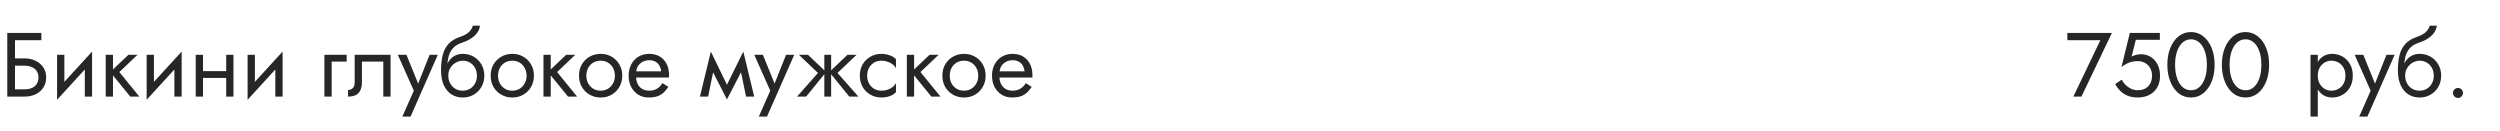 <?xml version="1.0" encoding="UTF-8"?> <svg xmlns="http://www.w3.org/2000/svg" width="440" height="23" viewBox="0 0 440 23" fill="none"> <path d="M2.032 11.56H4.32C4.8 11.56 5.221 11.64 5.584 11.8C5.957 11.949 6.245 12.179 6.448 12.488C6.661 12.797 6.768 13.181 6.768 13.64C6.768 14.099 6.661 14.483 6.448 14.792C6.245 15.101 5.957 15.336 5.584 15.496C5.221 15.645 4.8 15.72 4.32 15.72H2.032V17H4.32C5.045 17 5.691 16.867 6.256 16.6C6.832 16.323 7.285 15.933 7.616 15.432C7.957 14.92 8.128 14.323 8.128 13.64C8.128 12.947 7.957 12.349 7.616 11.848C7.285 11.347 6.832 10.963 6.256 10.696C5.691 10.419 5.045 10.28 4.32 10.28H2.032V11.56ZM1.28 5.8V17H2.64V7.08H7.28V5.8H1.28ZM16.126 10.92L16.206 9.08L10.126 15.72L10.046 17.56L16.126 10.92ZM11.326 9.64H10.046V17.56L11.326 15.8V9.64ZM16.206 9.08L14.926 10.84V17H16.206V9.08ZM18.604 9.64V17H19.884V9.64H18.604ZM22.604 9.64L19.404 12.68L22.924 17H24.524L21.004 12.68L24.204 9.64H22.604ZM31.891 10.92L31.971 9.08L25.891 15.72L25.811 17.56L31.891 10.92ZM27.091 9.64H25.811V17.56L27.091 15.8V9.64ZM31.971 9.08L30.691 10.84V17H31.971V9.08ZM35.202 13.72H40.642V12.52H35.202V13.72ZM39.81 9.64V17H41.09V9.64H39.81ZM34.45 9.64V17H35.73V9.64H34.45ZM49.657 10.92L49.737 9.08L43.657 15.72L43.577 17.56L49.657 10.92ZM44.857 9.64H43.577V17.56L44.857 15.8V9.64ZM49.737 9.08L48.457 10.84V17H49.737V9.08ZM57.093 9.64V17H58.373V10.84H61.013V9.64H57.093ZM68.742 9.64H62.422V14.44C62.422 14.963 62.304 15.325 62.07 15.528C61.846 15.731 61.574 15.832 61.254 15.832V17C61.808 17 62.267 16.909 62.63 16.728C62.992 16.536 63.259 16.253 63.43 15.88C63.611 15.496 63.702 15.016 63.702 14.44V10.84H67.462V17H68.742V9.64ZM77.056 9.64H75.616L73.344 15.336L73.872 15.4L71.536 9.64H70.016L72.832 15.96L70.816 20.52H72.256L77.056 9.64ZM81.43 10.68C81.91 10.68 82.337 10.792 82.71 11.016C83.094 11.24 83.393 11.555 83.606 11.96C83.831 12.355 83.942 12.808 83.942 13.32C83.942 13.832 83.831 14.285 83.606 14.68C83.393 15.075 83.094 15.389 82.71 15.624C82.337 15.848 81.91 15.96 81.43 15.96C80.951 15.96 80.519 15.848 80.135 15.624C79.761 15.389 79.463 15.075 79.239 14.68C79.014 14.285 78.903 13.832 78.903 13.32L77.623 12.36C77.623 13.416 77.788 14.301 78.118 15.016C78.46 15.731 78.918 16.269 79.495 16.632C80.07 16.984 80.716 17.16 81.43 17.16C82.156 17.16 82.801 16.995 83.367 16.664C83.942 16.333 84.396 15.88 84.727 15.304C85.068 14.717 85.239 14.056 85.239 13.32C85.239 12.573 85.068 11.912 84.727 11.336C84.396 10.76 83.942 10.307 83.367 9.976C82.801 9.645 82.156 9.48 81.43 9.48V10.68ZM78.326 13.32H78.903C78.903 12.893 78.977 12.52 79.126 12.2C79.287 11.869 79.489 11.592 79.734 11.368C79.99 11.144 80.268 10.973 80.567 10.856C80.865 10.739 81.153 10.68 81.43 10.68V9.48C80.972 9.48 80.55 9.571 80.166 9.752C79.793 9.923 79.468 10.173 79.191 10.504C78.913 10.835 78.7 11.24 78.55 11.72C78.401 12.189 78.326 12.723 78.326 13.32ZM77.623 12.36L78.743 13.208V11.56C78.743 11.027 78.812 10.493 78.951 9.96C79.089 9.416 79.34 8.931 79.703 8.504C80.076 8.077 80.593 7.757 81.254 7.544C81.841 7.352 82.364 7.112 82.823 6.824C83.292 6.536 83.671 6.2 83.959 5.816C84.246 5.421 84.417 4.989 84.471 4.52H83.207C83.132 4.904 82.913 5.272 82.55 5.624C82.198 5.965 81.66 6.259 80.934 6.504C80.081 6.792 79.409 7.208 78.918 7.752C78.439 8.285 78.103 8.936 77.91 9.704C77.719 10.472 77.623 11.357 77.623 12.36ZM86.357 13.32C86.357 14.056 86.522 14.717 86.853 15.304C87.194 15.88 87.653 16.333 88.229 16.664C88.805 16.995 89.45 17.16 90.165 17.16C90.89 17.16 91.535 16.995 92.101 16.664C92.677 16.333 93.13 15.88 93.461 15.304C93.802 14.717 93.973 14.056 93.973 13.32C93.973 12.573 93.802 11.912 93.461 11.336C93.13 10.76 92.677 10.307 92.101 9.976C91.535 9.645 90.89 9.48 90.165 9.48C89.45 9.48 88.805 9.645 88.229 9.976C87.653 10.307 87.194 10.76 86.853 11.336C86.522 11.912 86.357 12.573 86.357 13.32ZM87.653 13.32C87.653 12.808 87.76 12.355 87.973 11.96C88.197 11.555 88.496 11.24 88.869 11.016C89.253 10.792 89.685 10.68 90.165 10.68C90.645 10.68 91.072 10.792 91.445 11.016C91.829 11.24 92.127 11.555 92.341 11.96C92.565 12.355 92.677 12.808 92.677 13.32C92.677 13.832 92.565 14.285 92.341 14.68C92.127 15.075 91.829 15.389 91.445 15.624C91.072 15.848 90.645 15.96 90.165 15.96C89.685 15.96 89.253 15.848 88.869 15.624C88.496 15.389 88.197 15.075 87.973 14.68C87.76 14.285 87.653 13.832 87.653 13.32ZM95.651 9.64V17H96.931V9.64H95.651ZM99.651 9.64L96.451 12.68L99.971 17H101.571L98.051 12.68L101.251 9.64H99.651ZM101.904 13.32C101.904 14.056 102.069 14.717 102.4 15.304C102.741 15.88 103.2 16.333 103.776 16.664C104.352 16.995 104.997 17.16 105.712 17.16C106.437 17.16 107.082 16.995 107.648 16.664C108.224 16.333 108.677 15.88 109.008 15.304C109.349 14.717 109.52 14.056 109.52 13.32C109.52 12.573 109.349 11.912 109.008 11.336C108.677 10.76 108.224 10.307 107.648 9.976C107.082 9.645 106.437 9.48 105.712 9.48C104.997 9.48 104.352 9.645 103.776 9.976C103.2 10.307 102.741 10.76 102.4 11.336C102.069 11.912 101.904 12.573 101.904 13.32ZM103.2 13.32C103.2 12.808 103.306 12.355 103.52 11.96C103.744 11.555 104.042 11.24 104.416 11.016C104.8 10.792 105.232 10.68 105.712 10.68C106.192 10.68 106.618 10.792 106.992 11.016C107.376 11.24 107.674 11.555 107.888 11.96C108.112 12.355 108.224 12.808 108.224 13.32C108.224 13.832 108.112 14.285 107.888 14.68C107.674 15.075 107.376 15.389 106.992 15.624C106.618 15.848 106.192 15.96 105.712 15.96C105.232 15.96 104.8 15.848 104.416 15.624C104.042 15.389 103.744 15.075 103.52 14.68C103.306 14.285 103.2 13.832 103.2 13.32ZM111.454 13.64H117.742C117.753 13.576 117.758 13.512 117.758 13.448C117.758 13.384 117.758 13.32 117.758 13.256C117.758 12.477 117.614 11.811 117.326 11.256C117.038 10.691 116.633 10.253 116.11 9.944C115.587 9.635 114.979 9.48 114.286 9.48C113.657 9.48 113.086 9.608 112.574 9.864C112.073 10.12 111.662 10.477 111.342 10.936C111.022 11.395 110.809 11.928 110.702 12.536C110.681 12.664 110.665 12.792 110.654 12.92C110.643 13.048 110.638 13.181 110.638 13.32C110.638 14.056 110.787 14.717 111.086 15.304C111.395 15.88 111.811 16.333 112.334 16.664C112.867 16.995 113.465 17.16 114.126 17.16C114.766 17.16 115.299 17.085 115.726 16.936C116.153 16.776 116.515 16.557 116.814 16.28C117.113 15.992 117.385 15.661 117.63 15.288L116.59 14.632C116.43 14.899 116.238 15.133 116.014 15.336C115.79 15.528 115.534 15.683 115.246 15.8C114.969 15.907 114.649 15.96 114.286 15.96C113.806 15.96 113.39 15.859 113.038 15.656C112.686 15.453 112.414 15.155 112.222 14.76C112.03 14.365 111.934 13.885 111.934 13.32L111.966 12.84C111.966 12.381 112.067 11.987 112.27 11.656C112.483 11.315 112.766 11.053 113.118 10.872C113.47 10.691 113.859 10.6 114.286 10.6C114.713 10.6 115.07 10.685 115.358 10.856C115.657 11.016 115.886 11.245 116.046 11.544C116.217 11.832 116.323 12.168 116.366 12.552H111.454V13.64ZM131.301 17H132.741L130.821 9.08L130.101 11.16L131.301 17ZM127.461 15.896L127.941 17.496L130.981 11.64L130.821 9.08L127.461 15.896ZM127.941 17.496L128.421 15.896L125.109 9.08L124.949 11.64L127.941 17.496ZM123.189 17H124.629L125.829 11.16L125.109 9.08L123.189 17ZM139.79 9.64H138.35L136.078 15.336L136.606 15.4L134.27 9.64H132.75L135.566 15.96L133.55 20.52H134.99L139.79 9.64ZM149.161 9.64L145.961 12.68L149.481 17H151.081L147.401 12.84L150.761 9.64H149.161ZM146.281 9.64H145.081V17H146.281V9.64ZM142.201 9.64H140.601L143.961 12.84L140.281 17H141.881L145.401 12.68L142.201 9.64ZM152.62 13.32C152.62 12.808 152.726 12.355 152.94 11.96C153.164 11.555 153.462 11.24 153.836 11.016C154.22 10.792 154.652 10.68 155.132 10.68C155.526 10.68 155.894 10.744 156.236 10.872C156.588 10.989 156.892 11.149 157.148 11.352C157.404 11.555 157.585 11.779 157.692 12.024V10.424C157.436 10.125 157.068 9.896 156.588 9.736C156.118 9.565 155.633 9.48 155.132 9.48C154.417 9.48 153.772 9.645 153.196 9.976C152.62 10.307 152.161 10.76 151.82 11.336C151.489 11.912 151.324 12.573 151.324 13.32C151.324 14.056 151.489 14.717 151.82 15.304C152.161 15.88 152.62 16.333 153.196 16.664C153.772 16.995 154.417 17.16 155.132 17.16C155.633 17.16 156.118 17.08 156.588 16.92C157.068 16.749 157.436 16.515 157.692 16.216V14.616C157.585 14.851 157.404 15.075 157.148 15.288C156.892 15.491 156.588 15.656 156.236 15.784C155.894 15.901 155.526 15.96 155.132 15.96C154.652 15.96 154.22 15.848 153.836 15.624C153.462 15.389 153.164 15.075 152.94 14.68C152.726 14.285 152.62 13.832 152.62 13.32ZM159.604 9.64V17H160.884V9.64H159.604ZM163.604 9.64L160.404 12.68L163.924 17H165.524L162.004 12.68L165.204 9.64H163.604ZM165.857 13.32C165.857 14.056 166.022 14.717 166.353 15.304C166.694 15.88 167.153 16.333 167.729 16.664C168.305 16.995 168.95 17.16 169.665 17.16C170.39 17.16 171.036 16.995 171.601 16.664C172.177 16.333 172.63 15.88 172.961 15.304C173.302 14.717 173.473 14.056 173.473 13.32C173.473 12.573 173.302 11.912 172.961 11.336C172.63 10.76 172.177 10.307 171.601 9.976C171.036 9.645 170.39 9.48 169.665 9.48C168.95 9.48 168.305 9.645 167.729 9.976C167.153 10.307 166.694 10.76 166.353 11.336C166.022 11.912 165.857 12.573 165.857 13.32ZM167.153 13.32C167.153 12.808 167.26 12.355 167.473 11.96C167.697 11.555 167.996 11.24 168.369 11.016C168.753 10.792 169.185 10.68 169.665 10.68C170.145 10.68 170.572 10.792 170.945 11.016C171.329 11.24 171.628 11.555 171.841 11.96C172.065 12.355 172.177 12.808 172.177 13.32C172.177 13.832 172.065 14.285 171.841 14.68C171.628 15.075 171.329 15.389 170.945 15.624C170.572 15.848 170.145 15.96 169.665 15.96C169.185 15.96 168.753 15.848 168.369 15.624C167.996 15.389 167.697 15.075 167.473 14.68C167.26 14.285 167.153 13.832 167.153 13.32ZM175.407 13.64H181.695C181.706 13.576 181.711 13.512 181.711 13.448C181.711 13.384 181.711 13.32 181.711 13.256C181.711 12.477 181.567 11.811 181.279 11.256C180.991 10.691 180.586 10.253 180.063 9.944C179.541 9.635 178.933 9.48 178.239 9.48C177.61 9.48 177.039 9.608 176.527 9.864C176.026 10.12 175.615 10.477 175.295 10.936C174.975 11.395 174.762 11.928 174.655 12.536C174.634 12.664 174.618 12.792 174.607 12.92C174.597 13.048 174.591 13.181 174.591 13.32C174.591 14.056 174.741 14.717 175.039 15.304C175.349 15.88 175.765 16.333 176.287 16.664C176.821 16.995 177.418 17.16 178.079 17.16C178.719 17.16 179.253 17.085 179.679 16.936C180.106 16.776 180.469 16.557 180.767 16.28C181.066 15.992 181.338 15.661 181.583 15.288L180.543 14.632C180.383 14.899 180.191 15.133 179.967 15.336C179.743 15.528 179.487 15.683 179.199 15.8C178.922 15.907 178.602 15.96 178.239 15.96C177.759 15.96 177.343 15.859 176.991 15.656C176.639 15.453 176.367 15.155 176.175 14.76C175.983 14.365 175.887 13.885 175.887 13.32L175.919 12.84C175.919 12.381 176.021 11.987 176.223 11.656C176.437 11.315 176.719 11.053 177.071 10.872C177.423 10.691 177.813 10.6 178.239 10.6C178.666 10.6 179.023 10.685 179.311 10.856C179.61 11.016 179.839 11.245 179.999 11.544C180.17 11.832 180.277 12.168 180.319 12.552H175.407V13.64Z" fill="#262626"></path> <path d="M363.855 7.08H369.663L364.911 17H366.335L371.695 5.8H363.855V7.08ZM380.165 13.32C380.165 12.573 380.021 11.917 379.733 11.352C379.445 10.787 379.045 10.344 378.533 10.024C378.032 9.704 377.461 9.544 376.821 9.544C376.544 9.544 376.261 9.581 375.973 9.656C375.696 9.72 375.424 9.821 375.157 9.96L375.909 7H380.133V5.8H374.853L373.381 11.768C373.765 11.501 374.101 11.299 374.389 11.16C374.688 11.011 374.981 10.909 375.269 10.856C375.568 10.792 375.893 10.76 376.245 10.76C376.725 10.76 377.152 10.867 377.525 11.08C377.909 11.293 378.208 11.592 378.421 11.976C378.645 12.36 378.757 12.808 378.757 13.32C378.757 13.832 378.656 14.28 378.453 14.664C378.261 15.048 377.979 15.347 377.605 15.56C377.232 15.773 376.779 15.88 376.245 15.88C375.84 15.88 375.451 15.795 375.077 15.624C374.704 15.443 374.373 15.213 374.085 14.936C373.808 14.648 373.584 14.344 373.413 14.024L372.261 14.808C372.507 15.235 372.805 15.629 373.157 15.992C373.52 16.344 373.952 16.627 374.453 16.84C374.965 17.053 375.563 17.16 376.245 17.16C376.789 17.16 377.296 17.08 377.765 16.92C378.235 16.76 378.651 16.52 379.013 16.2C379.376 15.88 379.659 15.48 379.861 15C380.064 14.52 380.165 13.96 380.165 13.32ZM382.812 11.4C382.812 10.749 382.877 10.152 383.005 9.608C383.133 9.053 383.319 8.579 383.565 8.184C383.81 7.779 384.103 7.469 384.445 7.256C384.797 7.032 385.186 6.92 385.613 6.92C386.05 6.92 386.439 7.032 386.781 7.256C387.122 7.469 387.415 7.779 387.661 8.184C387.906 8.579 388.093 9.053 388.221 9.608C388.349 10.152 388.413 10.749 388.413 11.4C388.413 12.051 388.349 12.653 388.221 13.208C388.093 13.752 387.906 14.227 387.661 14.632C387.415 15.027 387.122 15.336 386.781 15.56C386.439 15.773 386.05 15.88 385.613 15.88C385.186 15.88 384.797 15.773 384.445 15.56C384.103 15.336 383.81 15.027 383.565 14.632C383.319 14.227 383.133 13.752 383.005 13.208C382.877 12.653 382.812 12.051 382.812 11.4ZM381.453 11.4C381.453 12.52 381.629 13.512 381.981 14.376C382.333 15.24 382.818 15.923 383.437 16.424C384.066 16.915 384.791 17.16 385.613 17.16C386.434 17.16 387.154 16.915 387.773 16.424C388.402 15.923 388.893 15.24 389.245 14.376C389.597 13.512 389.773 12.52 389.773 11.4C389.773 10.28 389.597 9.288 389.245 8.424C388.893 7.56 388.402 6.883 387.773 6.392C387.154 5.891 386.434 5.64 385.613 5.64C384.791 5.64 384.066 5.891 383.437 6.392C382.818 6.883 382.333 7.56 381.981 8.424C381.629 9.288 381.453 10.28 381.453 11.4ZM392.406 11.4C392.406 10.749 392.47 10.152 392.598 9.608C392.726 9.053 392.913 8.579 393.158 8.184C393.404 7.779 393.697 7.469 394.038 7.256C394.39 7.032 394.78 6.92 395.206 6.92C395.644 6.92 396.033 7.032 396.374 7.256C396.716 7.469 397.009 7.779 397.254 8.184C397.5 8.579 397.686 9.053 397.814 9.608C397.942 10.152 398.006 10.749 398.006 11.4C398.006 12.051 397.942 12.653 397.814 13.208C397.686 13.752 397.5 14.227 397.254 14.632C397.009 15.027 396.716 15.336 396.374 15.56C396.033 15.773 395.644 15.88 395.206 15.88C394.78 15.88 394.39 15.773 394.038 15.56C393.697 15.336 393.404 15.027 393.158 14.632C392.913 14.227 392.726 13.752 392.598 13.208C392.47 12.653 392.406 12.051 392.406 11.4ZM391.046 11.4C391.046 12.52 391.222 13.512 391.574 14.376C391.926 15.24 392.412 15.923 393.03 16.424C393.66 16.915 394.385 17.16 395.206 17.16C396.028 17.16 396.748 16.915 397.366 16.424C397.996 15.923 398.486 15.24 398.838 14.376C399.19 13.512 399.366 12.52 399.366 11.4C399.366 10.28 399.19 9.288 398.838 8.424C398.486 7.56 397.996 6.883 397.366 6.392C396.748 5.891 396.028 5.64 395.206 5.64C394.385 5.64 393.66 5.891 393.03 6.392C392.412 6.883 391.926 7.56 391.574 8.424C391.222 9.288 391.046 10.28 391.046 11.4Z" fill="#262626"></path> <path d="M407.931 20.52V9.64H406.651V20.52H407.931ZM414.091 13.32C414.091 12.52 413.926 11.837 413.595 11.272C413.265 10.696 412.822 10.253 412.267 9.944C411.723 9.635 411.115 9.48 410.443 9.48C409.835 9.48 409.297 9.635 408.827 9.944C408.369 10.253 408.006 10.696 407.739 11.272C407.483 11.837 407.355 12.52 407.355 13.32C407.355 14.109 407.483 14.792 407.739 15.368C408.006 15.944 408.369 16.387 408.827 16.696C409.297 17.005 409.835 17.16 410.443 17.16C411.115 17.16 411.723 17.005 412.267 16.696C412.822 16.387 413.265 15.944 413.595 15.368C413.926 14.792 414.091 14.109 414.091 13.32ZM412.795 13.32C412.795 13.885 412.678 14.365 412.443 14.76C412.219 15.155 411.915 15.453 411.531 15.656C411.158 15.859 410.742 15.96 410.283 15.96C409.91 15.96 409.542 15.859 409.179 15.656C408.817 15.453 408.518 15.155 408.283 14.76C408.049 14.365 407.931 13.885 407.931 13.32C407.931 12.755 408.049 12.275 408.283 11.88C408.518 11.485 408.817 11.187 409.179 10.984C409.542 10.781 409.91 10.68 410.283 10.68C410.742 10.68 411.158 10.781 411.531 10.984C411.915 11.187 412.219 11.485 412.443 11.88C412.678 12.275 412.795 12.755 412.795 13.32ZM421.462 9.64H420.022L417.75 15.336L418.278 15.4L415.942 9.64H414.422L417.238 15.96L415.222 20.52H416.662L421.462 9.64ZM425.837 10.68C426.317 10.68 426.743 10.792 427.117 11.016C427.501 11.24 427.799 11.555 428.013 11.96C428.237 12.355 428.349 12.808 428.349 13.32C428.349 13.832 428.237 14.285 428.013 14.68C427.799 15.075 427.501 15.389 427.117 15.624C426.743 15.848 426.317 15.96 425.837 15.96C425.357 15.96 424.925 15.848 424.541 15.624C424.167 15.389 423.869 15.075 423.645 14.68C423.421 14.285 423.309 13.832 423.309 13.32L422.029 12.36C422.029 13.416 422.194 14.301 422.525 15.016C422.866 15.731 423.325 16.269 423.901 16.632C424.477 16.984 425.122 17.16 425.837 17.16C426.562 17.16 427.207 16.995 427.773 16.664C428.349 16.333 428.802 15.88 429.133 15.304C429.474 14.717 429.645 14.056 429.645 13.32C429.645 12.573 429.474 11.912 429.133 11.336C428.802 10.76 428.349 10.307 427.773 9.976C427.207 9.645 426.562 9.48 425.837 9.48V10.68ZM422.733 13.32H423.309C423.309 12.893 423.383 12.52 423.533 12.2C423.693 11.869 423.895 11.592 424.141 11.368C424.397 11.144 424.674 10.973 424.973 10.856C425.271 10.739 425.559 10.68 425.837 10.68V9.48C425.378 9.48 424.957 9.571 424.573 9.752C424.199 9.923 423.874 10.173 423.597 10.504C423.319 10.835 423.106 11.24 422.957 11.72C422.807 12.189 422.733 12.723 422.733 13.32ZM422.029 12.36L423.149 13.208V11.56C423.149 11.027 423.218 10.493 423.357 9.96C423.495 9.416 423.746 8.931 424.109 8.504C424.482 8.077 424.999 7.757 425.661 7.544C426.247 7.352 426.77 7.112 427.229 6.824C427.698 6.536 428.077 6.2 428.365 5.816C428.653 5.421 428.823 4.989 428.877 4.52H427.613C427.538 4.904 427.319 5.272 426.957 5.624C426.605 5.965 426.066 6.259 425.341 6.504C424.487 6.792 423.815 7.208 423.325 7.752C422.845 8.285 422.509 8.936 422.317 9.704C422.125 10.472 422.029 11.357 422.029 12.36ZM431.723 16.36C431.723 16.595 431.808 16.803 431.979 16.984C432.16 17.155 432.368 17.24 432.603 17.24C432.848 17.24 433.056 17.155 433.227 16.984C433.398 16.803 433.483 16.595 433.483 16.36C433.483 16.115 433.398 15.907 433.227 15.736C433.056 15.565 432.848 15.48 432.603 15.48C432.368 15.48 432.16 15.565 431.979 15.736C431.808 15.907 431.723 16.115 431.723 16.36Z" fill="#262626"></path> </svg> 